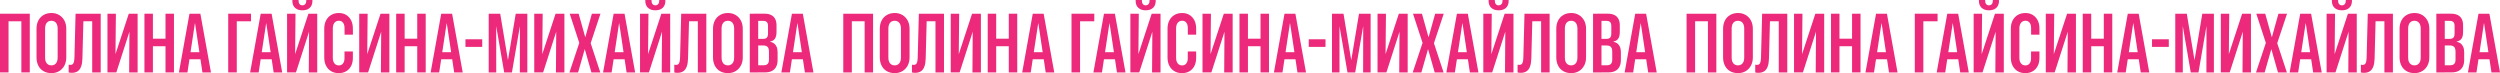 <?xml version="1.0" encoding="UTF-8"?> <svg xmlns="http://www.w3.org/2000/svg" width="8375" height="245" viewBox="0 0 8375 245" fill="none"><g clip-path="url(#clip0_564_4994)"><path d="M71.551 242.647V71.304H28.609V242.647H0V45.93H99.769V242.647H71.551Z" fill="#EC297B"></path><path d="M146.123 238.559C138.508 234.302 132.686 228.14 128.543 220.13C124.4 212.121 122.328 202.71 122.328 191.9V96.79C122.328 85.868 124.4 76.458 128.599 68.504C132.798 60.55 138.62 54.445 146.179 50.076C153.737 45.763 162.415 43.578 172.325 43.578C182.234 43.578 190.408 45.763 197.855 50.132C205.357 54.501 211.236 60.606 215.547 68.56C219.858 76.514 222.041 85.868 222.041 96.79V191.956C222.041 202.71 219.858 212.009 215.547 219.962C211.236 227.916 205.301 234.078 197.855 238.447C190.352 242.816 181.842 245 172.325 245C162.807 245 153.681 242.872 146.123 238.615V238.559ZM183.298 215.986C186.545 213.913 188.953 211 190.632 207.136C192.312 203.271 193.152 198.734 193.152 193.412V95.166C193.152 89.901 192.312 85.308 190.632 81.387C188.953 77.466 186.489 74.497 183.298 72.537C180.051 70.52 176.412 69.512 172.325 69.512C167.79 69.512 163.926 70.52 160.735 72.593C157.544 74.609 155.137 77.578 153.513 81.443C151.889 85.308 151.049 89.845 151.049 95.166V193.468C151.049 198.734 151.889 203.271 153.513 207.079C155.137 210.888 157.6 213.857 160.791 215.93C164.038 218.002 167.846 219.066 172.325 219.066C176.412 219.066 180.051 218.058 183.298 215.986Z" fill="#EC297B"></path><path d="M234.526 243.6C232.622 243.432 231.111 243.096 230.047 242.648V216.77C230.887 216.882 231.838 216.994 232.958 217.106C234.078 217.218 235.198 217.33 236.317 217.33C239.341 217.33 241.748 216.49 243.652 214.865C245.555 213.241 246.899 210.608 247.739 206.967C248.579 203.327 249.082 198.734 249.362 193.188L253.17 45.931H337.374V242.648H308.877V71.305H279.315L276.068 195.653C275.788 206.575 274.389 215.593 271.757 222.763C269.182 229.933 265.319 235.254 260.168 238.727C255.017 242.199 248.579 243.936 240.908 243.936C238.557 243.936 236.429 243.824 234.526 243.656V243.6Z" fill="#EC297B"></path><path d="M360 45.931H388.217L386.874 181.706H398.855L379.092 205.287L431.439 45.931H461.001V242.648H432.671L433.623 105.752H422.034L440.845 83.795L389.729 242.592H360V45.931Z" fill="#EC297B"></path><path d="M483.898 45.931H512.228V129.614H554.442V45.931H582.771V242.648H554.442V154.876H512.228V242.648H483.898V45.931Z" fill="#EC297B"></path><path d="M634.728 45.931H661.713V78.362H652.867L627.953 242.648H599.344L634.783 45.931H634.728ZM625.322 174.872H680.917L684.724 198.454H621.067L625.266 174.872H625.322ZM653.539 78.362V45.931H671.231L706.783 242.648H678.173L653.483 78.362H653.539Z" fill="#EC297B"></path><path d="M764.562 242.648V45.931H840.873V71.305H793.172V242.648H764.562Z" fill="#EC297B"></path><path d="M873.345 45.931H900.33V78.362H891.485L866.57 242.648H837.961L873.401 45.931H873.345ZM863.939 174.872H919.534L923.341 198.454H859.684L863.883 174.872H863.939ZM892.156 78.362V45.931H909.848L945.4 242.648H916.791L892.1 78.362H892.156Z" fill="#EC297B"></path><path d="M961.742 45.931H989.96L988.616 181.706H1000.6L980.834 205.287L1033.18 45.931H1062.74V242.647H1034.41L1035.37 105.752H1023.78L1042.59 83.795L991.471 242.591H961.742V45.931ZM994.943 30.639C989.904 28.118 986.041 24.478 983.409 19.773C980.778 15.067 979.434 9.522 979.434 3.081V0H1000.26V3.137C1000.26 7.394 1001.38 10.922 1003.62 13.723C1005.86 16.524 1009 17.868 1013.08 17.868C1017.17 17.868 1020.25 16.468 1022.54 13.723C1024.84 10.979 1026.02 7.45 1026.02 3.137V0H1046.56V3.137C1046.56 9.578 1045.22 15.18 1042.59 19.828C1039.96 24.534 1036.2 28.118 1031.28 30.695C1026.35 33.216 1020.19 34.504 1012.75 34.504C1005.86 34.504 999.869 33.216 994.831 30.695L994.943 30.639Z" fill="#EC297B"></path><path d="M1109.04 238.39C1101.77 233.965 1096.17 227.86 1092.19 220.074C1088.22 212.288 1086.26 203.102 1086.26 192.516V95.838C1086.26 85.587 1088.22 76.513 1092.19 68.728C1096.17 60.942 1101.82 54.78 1109.16 50.299C1116.49 45.818 1125.11 43.634 1134.91 43.634C1144.71 43.634 1152.43 45.706 1159.38 49.851C1166.32 53.996 1171.81 59.877 1175.89 67.495C1179.92 75.113 1182 84.187 1182.11 94.605L1182.22 116.17H1154.28L1154.17 92.981C1154.17 88.276 1153.39 84.075 1151.87 80.49C1150.31 76.905 1148.12 74.161 1145.32 72.256C1142.52 70.352 1139.11 69.4 1135.08 69.4C1131.05 69.4 1127.3 70.464 1124.27 72.592C1121.25 74.721 1118.9 77.634 1117.33 81.33C1115.76 85.027 1114.92 89.34 1114.92 94.325V194.252C1114.92 199.237 1115.71 203.662 1117.33 207.415C1118.95 211.168 1121.25 214.081 1124.27 216.153C1127.3 218.226 1130.99 219.234 1135.25 219.234C1139.17 219.234 1142.47 218.282 1145.27 216.321C1148.07 214.361 1150.19 211.616 1151.76 208.143C1153.33 204.671 1154.06 200.526 1154.06 195.821V172.351H1182.11V194.028C1182.11 204.391 1180.15 213.409 1176.17 221.082C1172.2 228.756 1166.71 234.693 1159.6 238.782C1152.49 242.927 1144.32 245 1134.91 245C1124.89 245 1116.27 242.815 1109.04 238.39Z" fill="#EC297B"></path><path d="M1203.38 45.931H1231.6L1230.26 181.706H1242.24L1222.47 205.287L1274.82 45.931H1304.38V242.648H1276.05L1277.01 105.752H1265.42L1284.23 83.795L1233.11 242.592H1203.38V45.931Z" fill="#EC297B"></path><path d="M1327.23 45.931H1355.56V129.614H1397.77V45.931H1426.1V242.648H1397.77V154.876H1355.56V242.648H1327.23V45.931Z" fill="#EC297B"></path><path d="M1478.06 45.931H1505.04V78.362H1496.2L1471.28 242.648H1442.67L1478.11 45.931H1478.06ZM1468.65 174.872H1524.24L1528.05 198.454H1464.39L1468.59 174.872H1468.65ZM1496.87 78.362V45.931H1514.56L1550.11 242.648H1521.5L1496.81 78.362H1496.87Z" fill="#EC297B"></path><path d="M1559.3 131.574H1615.45V157.06H1559.3V131.574Z" fill="#EC297B"></path><path d="M1637.06 45.931H1675.75L1701.39 200.246H1701.95L1727.71 45.931H1766.56V242.648H1741.48L1741.76 88.444H1728.83L1748.2 49.739L1714.94 242.648H1689.07L1655.82 49.739L1675.19 88.444H1662.26L1662.37 242.648H1637.17V45.931H1637.06Z" fill="#EC297B"></path><path d="M1789.73 45.931H1817.95L1816.61 181.706H1828.59L1808.83 205.287L1861.17 45.931H1890.73V242.648H1862.41L1863.36 105.752H1851.77L1870.58 83.795L1819.46 242.592H1789.73V45.931Z" fill="#EC297B"></path><path d="M1943.42 135.103L1940.56 154.315V143.561L1908.54 45.931H1938.49L1960.27 123.788H1970.91L1958.37 133.479L1982.78 45.931H2011.55L1978.86 144.233V154.876L1975.83 135.943L2010.99 242.704H1981.26L1959.21 165.294H1948.74L1961.39 155.772L1936.59 242.76H1907.59L1943.42 135.215V135.103Z" fill="#EC297B"></path><path d="M2055.67 45.931H2082.66V78.362H2073.81L2048.9 242.648H2020.29L2055.73 45.931H2055.67ZM2046.27 174.872H2101.86L2105.67 198.454H2042.01L2046.21 174.872H2046.27ZM2074.48 78.362V45.931H2092.18L2127.73 242.648H2099.12L2074.43 78.362H2074.48Z" fill="#EC297B"></path><path d="M2144.13 45.931H2172.35L2171.01 181.706H2182.99L2163.22 205.287L2215.57 45.931H2245.13V242.647H2216.8L2217.76 105.752H2206.17L2224.98 83.795L2173.86 242.591H2144.13V45.931ZM2177.33 30.639C2172.29 28.118 2168.43 24.478 2165.8 19.773C2163.17 15.067 2161.82 9.522 2161.82 3.081V0H2182.65V3.137C2182.65 7.394 2183.77 10.922 2186.01 13.723C2188.25 16.524 2191.39 17.868 2195.47 17.868C2199.56 17.868 2202.64 16.468 2204.93 13.723C2207.23 10.979 2208.41 7.45 2208.41 3.137V0H2228.95V3.137C2228.95 9.578 2227.61 15.18 2224.98 19.828C2222.35 24.534 2218.6 28.118 2213.67 30.695C2208.74 33.216 2202.58 34.504 2195.14 34.504C2188.25 34.504 2182.26 33.216 2177.22 30.695L2177.33 30.639Z" fill="#EC297B"></path><path d="M2263.39 243.6C2261.48 243.432 2259.97 243.096 2258.91 242.648V216.77C2259.75 216.882 2260.7 216.994 2261.82 217.106C2262.94 217.218 2264.06 217.33 2265.18 217.33C2268.2 217.33 2270.61 216.49 2272.51 214.865C2274.41 213.241 2275.76 210.608 2276.6 206.967C2277.44 203.327 2277.94 198.734 2278.22 193.188L2282.03 45.931H2366.23V242.648H2337.74V71.305H2308.17L2304.93 195.653C2304.65 206.575 2303.25 215.593 2300.62 222.763C2298.04 229.933 2294.18 235.254 2289.03 238.727C2283.88 242.199 2277.44 243.936 2269.77 243.936C2267.42 243.936 2265.29 243.824 2263.39 243.656V243.6Z" fill="#EC297B"></path><path d="M2412.36 238.559C2404.75 234.302 2398.93 228.14 2394.78 220.13C2390.64 212.121 2388.57 202.71 2388.57 191.9V96.79C2388.57 85.868 2390.64 76.458 2394.84 68.504C2399.04 60.55 2404.86 54.445 2412.42 50.076C2419.98 45.763 2428.66 43.578 2438.57 43.578C2448.48 43.578 2456.65 45.763 2464.1 50.132C2471.6 54.501 2477.48 60.606 2481.79 68.56C2486.1 76.514 2488.28 85.868 2488.28 96.79V191.956C2488.28 202.71 2486.1 212.009 2481.79 219.962C2477.48 227.916 2471.54 234.078 2464.1 238.447C2456.59 242.816 2448.08 245 2438.57 245C2429.05 245 2419.92 242.872 2412.36 238.615V238.559ZM2449.54 215.986C2452.79 213.913 2455.19 211 2456.87 207.136C2458.55 203.271 2459.39 198.734 2459.39 193.412V95.166C2459.39 89.901 2458.55 85.308 2456.87 81.387C2455.19 77.466 2452.73 74.497 2449.54 72.537C2446.29 70.52 2442.65 69.512 2438.57 69.512C2434.03 69.512 2430.17 70.52 2426.98 72.593C2423.79 74.609 2421.38 77.578 2419.76 81.443C2418.13 85.308 2417.29 89.845 2417.29 95.166V193.468C2417.29 198.734 2418.13 203.271 2419.76 207.079C2421.38 210.888 2423.84 213.857 2427.03 215.93C2430.28 218.002 2434.09 219.066 2438.57 219.066C2442.65 219.066 2446.29 218.058 2449.54 215.986Z" fill="#EC297B"></path><path d="M2511.74 45.931H2539.96V242.647H2511.74V45.931ZM2525.91 218.674H2557.65C2563.92 218.674 2568.57 217.162 2571.54 214.081C2574.56 211.056 2576.02 206.407 2576.02 200.246V172.183C2576.02 167.758 2575.34 164.005 2573.94 160.981C2572.6 157.956 2570.53 155.828 2567.79 154.427C2565.04 153.083 2561.57 152.355 2557.32 152.355H2525.85V130.286H2555.69C2562.13 130.286 2566.61 128.829 2569.13 125.917C2571.65 123.004 2572.88 118.355 2572.88 111.858V87.436C2572.88 81.163 2571.54 76.682 2568.9 73.937C2566.27 71.192 2562.02 69.848 2556.08 69.848H2525.85V45.874H2561.85C2570.19 45.874 2577.36 47.387 2583.35 50.355C2589.34 53.38 2593.82 57.749 2596.84 63.575C2599.87 69.4 2601.32 76.457 2601.32 84.691V107.601C2601.32 114.434 2600.43 120.091 2598.69 124.572C2596.9 129.054 2594.38 132.47 2591.13 134.711C2587.88 137.007 2584.13 138.464 2579.93 139.192V140.032C2584.86 140.872 2589.17 142.665 2592.92 145.409C2596.67 148.21 2599.64 152.019 2601.77 156.948C2603.9 161.877 2604.96 167.926 2604.96 175.208V201.086C2604.96 209.88 2603.34 217.386 2600.15 223.603C2596.9 229.765 2592.2 234.47 2585.92 237.718C2579.65 240.967 2571.98 242.535 2562.91 242.535H2525.85V218.562L2525.91 218.674Z" fill="#EC297B"></path><path d="M2652.95 45.931H2679.93V78.362H2671.09L2646.17 242.648H2617.56L2653 45.931H2652.95ZM2643.54 174.872H2699.14L2702.94 198.454H2639.29L2643.48 174.872H2643.54ZM2671.76 78.362V45.931H2689.45L2725 242.648H2696.39L2671.7 78.362H2671.76Z" fill="#EC297B"></path></g><g clip-path="url(#clip1_564_4994)"><path d="M2896.55 242.647V71.304H2853.61V242.647H2825V45.93H2924.77V242.647H2896.55Z" fill="#EC297B"></path><path d="M2971.12 238.559C2963.51 234.302 2957.69 228.14 2953.54 220.13C2949.4 212.121 2947.33 202.71 2947.33 191.9V96.79C2947.33 85.868 2949.4 76.458 2953.6 68.504C2957.8 60.55 2963.62 54.445 2971.18 50.076C2978.74 45.763 2987.41 43.578 2997.32 43.578C3007.23 43.578 3015.41 45.763 3022.85 50.132C3030.36 54.501 3036.24 60.606 3040.55 68.56C3044.86 76.514 3047.04 85.868 3047.04 96.79V191.956C3047.04 202.71 3044.86 212.009 3040.55 219.962C3036.24 227.916 3030.3 234.078 3022.85 238.447C3015.35 242.816 3006.84 245 2997.32 245C2987.81 245 2978.68 242.872 2971.12 238.615V238.559ZM3008.3 215.986C3011.55 213.913 3013.95 211 3015.63 207.136C3017.31 203.271 3018.15 198.734 3018.15 193.412V95.166C3018.15 89.901 3017.31 85.308 3015.63 81.387C3013.95 77.466 3011.49 74.497 3008.3 72.537C3005.05 70.52 3001.41 69.512 2997.32 69.512C2992.79 69.512 2988.93 70.52 2985.74 72.593C2982.54 74.609 2980.14 77.578 2978.51 81.443C2976.89 85.308 2976.05 89.845 2976.05 95.166V193.468C2976.05 198.734 2976.89 203.271 2978.51 207.079C2980.14 210.888 2982.6 213.857 2985.79 215.93C2989.04 218.002 2992.85 219.066 2997.32 219.066C3001.41 219.066 3005.05 218.058 3008.3 215.986Z" fill="#EC297B"></path><path d="M3059.53 243.6C3057.62 243.432 3056.11 243.096 3055.05 242.648V216.77C3055.89 216.882 3056.84 216.994 3057.96 217.106C3059.08 217.218 3060.2 217.33 3061.32 217.33C3064.34 217.33 3066.75 216.49 3068.65 214.865C3070.56 213.241 3071.9 210.608 3072.74 206.967C3073.58 203.327 3074.08 198.734 3074.36 193.188L3078.17 45.931H3162.37V242.648H3133.88V71.305H3104.32L3101.07 195.653C3100.79 206.575 3099.39 215.593 3096.76 222.763C3094.18 229.933 3090.32 235.254 3085.17 238.727C3080.02 242.199 3073.58 243.936 3065.91 243.936C3063.56 243.936 3061.43 243.824 3059.53 243.656V243.6Z" fill="#EC297B"></path><path d="M3185 45.931H3213.22L3211.87 181.706H3223.85L3204.09 205.287L3256.44 45.931H3286V242.648H3257.67L3258.62 105.752H3247.03L3265.85 83.795L3214.73 242.592H3185V45.931Z" fill="#EC297B"></path><path d="M3308.9 45.931H3337.23V129.614H3379.44V45.931H3407.77V242.648H3379.44V154.876H3337.23V242.648H3308.9V45.931Z" fill="#EC297B"></path><path d="M3459.73 45.931H3486.71V78.362H3477.87L3452.95 242.648H3424.34L3459.78 45.931H3459.73ZM3450.32 174.872H3505.92L3509.72 198.454H3446.07L3450.27 174.872H3450.32ZM3478.54 78.362V45.931H3496.23L3531.78 242.648H3503.17L3478.48 78.362H3478.54Z" fill="#EC297B"></path><path d="M3589.56 242.648V45.931H3665.87V71.305H3618.17V242.648H3589.56Z" fill="#EC297B"></path><path d="M3698.34 45.931H3725.33V78.362H3716.48L3691.57 242.648H3662.96L3698.4 45.931H3698.34ZM3688.94 174.872H3744.53L3748.34 198.454H3684.68L3688.88 174.872H3688.94ZM3717.16 78.362V45.931H3734.85L3770.4 242.648H3741.79L3717.1 78.362H3717.16Z" fill="#EC297B"></path><path d="M3786.74 45.931H3814.96L3813.62 181.706H3825.6L3805.83 205.287L3858.18 45.931H3887.74V242.647H3859.41L3860.37 105.752H3848.78L3867.59 83.795L3816.47 242.591H3786.74V45.931ZM3819.94 30.639C3814.9 28.118 3811.04 24.478 3808.41 19.773C3805.78 15.067 3804.43 9.522 3804.43 3.081V0H3825.26V3.137C3825.26 7.394 3826.38 10.922 3828.62 13.723C3830.86 16.524 3834 17.868 3838.08 17.868C3842.17 17.868 3845.25 16.468 3847.54 13.723C3849.84 10.979 3851.02 7.45 3851.02 3.137V0H3871.56V3.137C3871.56 9.578 3870.22 15.18 3867.59 19.828C3864.96 24.534 3861.2 28.118 3856.28 30.695C3851.35 33.216 3845.19 34.504 3837.75 34.504C3830.86 34.504 3824.87 33.216 3819.83 30.695L3819.94 30.639Z" fill="#EC297B"></path><path d="M3934.04 238.39C3926.77 233.965 3921.17 227.86 3917.19 220.074C3913.22 212.288 3911.26 203.102 3911.26 192.516V95.838C3911.26 85.587 3913.22 76.513 3917.19 68.728C3921.17 60.942 3926.82 54.78 3934.16 50.299C3941.49 45.818 3950.11 43.634 3959.91 43.634C3969.71 43.634 3977.43 45.706 3984.38 49.851C3991.32 53.996 3996.81 59.877 4000.89 67.495C4004.92 75.113 4007 84.187 4007.11 94.605L4007.22 116.17H3979.28L3979.17 92.981C3979.17 88.276 3978.39 84.075 3976.87 80.49C3975.31 76.905 3973.12 74.161 3970.32 72.256C3967.52 70.352 3964.11 69.4 3960.08 69.4C3956.05 69.4 3952.3 70.464 3949.27 72.592C3946.25 74.721 3943.9 77.634 3942.33 81.33C3940.76 85.027 3939.92 89.34 3939.92 94.325V194.252C3939.92 199.237 3940.71 203.662 3942.33 207.415C3943.95 211.168 3946.25 214.081 3949.27 216.153C3952.3 218.226 3955.99 219.234 3960.25 219.234C3964.17 219.234 3967.47 218.282 3970.27 216.321C3973.07 214.361 3975.19 211.616 3976.76 208.143C3978.33 204.671 3979.06 200.526 3979.06 195.821V172.351H4007.11V194.028C4007.11 204.391 4005.15 213.409 4001.17 221.082C3997.2 228.756 3991.71 234.693 3984.6 238.782C3977.49 242.927 3969.32 245 3959.91 245C3949.89 245 3941.27 242.815 3934.04 238.39Z" fill="#EC297B"></path><path d="M4028.38 45.931H4056.6L4055.26 181.706H4067.24L4047.47 205.287L4099.82 45.931H4129.38V242.648H4101.05L4102.01 105.752H4090.42L4109.23 83.795L4058.11 242.592H4028.38V45.931Z" fill="#EC297B"></path><path d="M4152.23 45.931H4180.56V129.614H4222.77V45.931H4251.1V242.648H4222.77V154.876H4180.56V242.648H4152.23V45.931Z" fill="#EC297B"></path><path d="M4303.06 45.931H4330.04V78.362H4321.2L4296.28 242.648H4267.67L4303.11 45.931H4303.06ZM4293.65 174.872H4349.24L4353.05 198.454H4289.39L4293.59 174.872H4293.65ZM4321.87 78.362V45.931H4339.56L4375.11 242.648H4346.5L4321.81 78.362H4321.87Z" fill="#EC297B"></path><path d="M4384.3 131.574H4440.45V157.06H4384.3V131.574Z" fill="#EC297B"></path><path d="M4462.06 45.931H4500.75L4526.39 200.246H4526.95L4552.71 45.931H4591.56V242.648H4566.48L4566.76 88.444H4553.83L4573.2 49.739L4539.94 242.648H4514.07L4480.82 49.739L4500.19 88.444H4487.26L4487.37 242.648H4462.17V45.931H4462.06Z" fill="#EC297B"></path><path d="M4614.73 45.931H4642.95L4641.61 181.706H4653.59L4633.83 205.287L4686.17 45.931H4715.73V242.648H4687.41L4688.36 105.752H4676.77L4695.58 83.795L4644.46 242.592H4614.73V45.931Z" fill="#EC297B"></path><path d="M4768.42 135.103L4765.56 154.315V143.561L4733.54 45.931H4763.49L4785.27 123.788H4795.91L4783.37 133.479L4807.78 45.931H4836.55L4803.86 144.233V154.876L4800.83 135.943L4835.99 242.704H4806.26L4784.21 165.294H4773.74L4786.39 155.772L4761.59 242.76H4732.59L4768.42 135.215V135.103Z" fill="#EC297B"></path><path d="M4880.67 45.931H4907.66V78.362H4898.81L4873.9 242.648H4845.29L4880.73 45.931H4880.67ZM4871.27 174.872H4926.86L4930.67 198.454H4867.01L4871.21 174.872H4871.27ZM4899.48 78.362V45.931H4917.18L4952.73 242.648H4924.12L4899.43 78.362H4899.48Z" fill="#EC297B"></path><path d="M4969.13 45.931H4997.35L4996.01 181.706H5007.99L4988.22 205.287L5040.57 45.931H5070.13V242.647H5041.8L5042.76 105.752H5031.17L5049.98 83.795L4998.86 242.591H4969.13V45.931ZM5002.33 30.639C4997.29 28.118 4993.43 24.478 4990.8 19.773C4988.17 15.067 4986.82 9.522 4986.82 3.081V0H5007.65V3.137C5007.65 7.394 5008.77 10.922 5011.01 13.723C5013.25 16.524 5016.39 17.868 5020.47 17.868C5024.56 17.868 5027.64 16.468 5029.93 13.723C5032.23 10.979 5033.41 7.45 5033.41 3.137V0H5053.95V3.137C5053.95 9.578 5052.61 15.18 5049.98 19.828C5047.35 24.534 5043.6 28.118 5038.67 30.695C5033.74 33.216 5027.58 34.504 5020.14 34.504C5013.25 34.504 5007.26 33.216 5002.22 30.695L5002.33 30.639Z" fill="#EC297B"></path><path d="M5088.39 243.6C5086.48 243.432 5084.97 243.096 5083.91 242.648V216.77C5084.75 216.882 5085.7 216.994 5086.82 217.106C5087.94 217.218 5089.06 217.33 5090.18 217.33C5093.2 217.33 5095.61 216.49 5097.51 214.865C5099.41 213.241 5100.76 210.608 5101.6 206.967C5102.44 203.327 5102.94 198.734 5103.22 193.188L5107.03 45.931H5191.23V242.648H5162.74V71.305H5133.17L5129.93 195.653C5129.65 206.575 5128.25 215.593 5125.62 222.763C5123.04 229.933 5119.18 235.254 5114.03 238.727C5108.88 242.199 5102.44 243.936 5094.77 243.936C5092.42 243.936 5090.29 243.824 5088.39 243.656V243.6Z" fill="#EC297B"></path><path d="M5237.36 238.559C5229.75 234.302 5223.93 228.14 5219.78 220.13C5215.64 212.121 5213.57 202.71 5213.57 191.9V96.79C5213.57 85.868 5215.64 76.458 5219.84 68.504C5224.04 60.55 5229.86 54.445 5237.42 50.076C5244.98 45.763 5253.66 43.578 5263.57 43.578C5273.48 43.578 5281.65 45.763 5289.1 50.132C5296.6 54.501 5302.48 60.606 5306.79 68.56C5311.1 76.514 5313.28 85.868 5313.28 96.79V191.956C5313.28 202.71 5311.1 212.009 5306.79 219.962C5302.48 227.916 5296.54 234.078 5289.1 238.447C5281.59 242.816 5273.08 245 5263.57 245C5254.05 245 5244.92 242.872 5237.36 238.615V238.559ZM5274.54 215.986C5277.79 213.913 5280.19 211 5281.87 207.136C5283.55 203.271 5284.39 198.734 5284.39 193.412V95.166C5284.39 89.901 5283.55 85.308 5281.87 81.387C5280.19 77.466 5277.73 74.497 5274.54 72.537C5271.29 70.52 5267.65 69.512 5263.57 69.512C5259.03 69.512 5255.17 70.52 5251.98 72.593C5248.79 74.609 5246.38 77.578 5244.76 81.443C5243.13 85.308 5242.29 89.845 5242.29 95.166V193.468C5242.29 198.734 5243.13 203.271 5244.76 207.079C5246.38 210.888 5248.84 213.857 5252.03 215.93C5255.28 218.002 5259.09 219.066 5263.57 219.066C5267.65 219.066 5271.29 218.058 5274.54 215.986Z" fill="#EC297B"></path><path d="M5336.74 45.931H5364.96V242.647H5336.74V45.931ZM5350.91 218.674H5382.65C5388.92 218.674 5393.57 217.162 5396.54 214.081C5399.56 211.056 5401.02 206.407 5401.02 200.246V172.183C5401.02 167.758 5400.34 164.005 5398.94 160.981C5397.6 157.956 5395.53 155.828 5392.79 154.427C5390.04 153.083 5386.57 152.355 5382.32 152.355H5350.85V130.286H5380.69C5387.13 130.286 5391.61 128.829 5394.13 125.917C5396.65 123.004 5397.88 118.355 5397.88 111.858V87.436C5397.88 81.163 5396.54 76.682 5393.9 73.937C5391.27 71.192 5387.02 69.848 5381.08 69.848H5350.85V45.874H5386.85C5395.19 45.874 5402.36 47.387 5408.35 50.355C5414.34 53.38 5418.82 57.749 5421.84 63.575C5424.87 69.4 5426.32 76.457 5426.32 84.691V107.601C5426.32 114.434 5425.43 120.091 5423.69 124.572C5421.9 129.054 5419.38 132.47 5416.13 134.711C5412.88 137.007 5409.13 138.464 5404.93 139.192V140.032C5409.86 140.872 5414.17 142.665 5417.92 145.409C5421.67 148.21 5424.64 152.019 5426.77 156.948C5428.9 161.877 5429.96 167.926 5429.96 175.208V201.086C5429.96 209.88 5428.34 217.386 5425.15 223.603C5421.9 229.765 5417.2 234.47 5410.92 237.718C5404.65 240.967 5396.98 242.535 5387.91 242.535H5350.85V218.562L5350.91 218.674Z" fill="#EC297B"></path><path d="M5477.95 45.931H5504.93V78.362H5496.09L5471.17 242.648H5442.56L5478 45.931H5477.95ZM5468.54 174.872H5524.14L5527.94 198.454H5464.29L5468.48 174.872H5468.54ZM5496.76 78.362V45.931H5514.45L5550 242.648H5521.39L5496.7 78.362H5496.76Z" fill="#EC297B"></path></g><g clip-path="url(#clip2_564_4994)"><path d="M5721.55 242.647V71.304H5678.61V242.647H5650V45.93H5749.77V242.647H5721.55Z" fill="#EC297B"></path><path d="M5796.12 238.559C5788.51 234.302 5782.69 228.14 5778.54 220.13C5774.4 212.121 5772.33 202.71 5772.33 191.9V96.79C5772.33 85.868 5774.4 76.458 5778.6 68.504C5782.8 60.55 5788.62 54.445 5796.18 50.076C5803.74 45.763 5812.41 43.578 5822.32 43.578C5832.23 43.578 5840.41 45.763 5847.85 50.132C5855.36 54.501 5861.24 60.606 5865.55 68.56C5869.86 76.514 5872.04 85.868 5872.04 96.79V191.956C5872.04 202.71 5869.86 212.009 5865.55 219.962C5861.24 227.916 5855.3 234.078 5847.85 238.447C5840.35 242.816 5831.84 245 5822.32 245C5812.81 245 5803.68 242.872 5796.12 238.615V238.559ZM5833.3 215.986C5836.55 213.913 5838.95 211 5840.63 207.136C5842.31 203.271 5843.15 198.734 5843.15 193.412V95.166C5843.15 89.901 5842.31 85.308 5840.63 81.387C5838.95 77.466 5836.49 74.497 5833.3 72.537C5830.05 70.52 5826.41 69.512 5822.32 69.512C5817.79 69.512 5813.93 70.52 5810.74 72.593C5807.54 74.609 5805.14 77.578 5803.51 81.443C5801.89 85.308 5801.05 89.845 5801.05 95.166V193.468C5801.05 198.734 5801.89 203.271 5803.51 207.079C5805.14 210.888 5807.6 213.857 5810.79 215.93C5814.04 218.002 5817.85 219.066 5822.32 219.066C5826.41 219.066 5830.05 218.058 5833.3 215.986Z" fill="#EC297B"></path><path d="M5884.53 243.6C5882.62 243.432 5881.11 243.096 5880.05 242.648V216.77C5880.89 216.882 5881.84 216.994 5882.96 217.106C5884.08 217.218 5885.2 217.33 5886.32 217.33C5889.34 217.33 5891.75 216.49 5893.65 214.865C5895.56 213.241 5896.9 210.608 5897.74 206.967C5898.58 203.327 5899.08 198.734 5899.36 193.188L5903.17 45.931H5987.37V242.648H5958.88V71.305H5929.32L5926.07 195.653C5925.79 206.575 5924.39 215.593 5921.76 222.763C5919.18 229.933 5915.32 235.254 5910.17 238.727C5905.02 242.199 5898.58 243.936 5890.91 243.936C5888.56 243.936 5886.43 243.824 5884.53 243.656V243.6Z" fill="#EC297B"></path><path d="M6010 45.931H6038.22L6036.87 181.706H6048.85L6029.09 205.287L6081.44 45.931H6111V242.648H6082.67L6083.62 105.752H6072.03L6090.85 83.795L6039.73 242.592H6010V45.931Z" fill="#EC297B"></path><path d="M6133.9 45.931H6162.23V129.614H6204.44V45.931H6232.77V242.648H6204.44V154.876H6162.23V242.648H6133.9V45.931Z" fill="#EC297B"></path><path d="M6284.73 45.931H6311.71V78.362H6302.87L6277.95 242.648H6249.34L6284.78 45.931H6284.73ZM6275.32 174.872H6330.92L6334.72 198.454H6271.07L6275.27 174.872H6275.32ZM6303.54 78.362V45.931H6321.23L6356.78 242.648H6328.17L6303.48 78.362H6303.54Z" fill="#EC297B"></path><path d="M6414.56 242.648V45.931H6490.87V71.305H6443.17V242.648H6414.56Z" fill="#EC297B"></path><path d="M6523.34 45.931H6550.33V78.362H6541.48L6516.57 242.648H6487.96L6523.4 45.931H6523.34ZM6513.94 174.872H6569.53L6573.34 198.454H6509.68L6513.88 174.872H6513.94ZM6542.16 78.362V45.931H6559.85L6595.4 242.648H6566.79L6542.1 78.362H6542.16Z" fill="#EC297B"></path><path d="M6611.74 45.931H6639.96L6638.62 181.706H6650.6L6630.83 205.287L6683.18 45.931H6712.74V242.647H6684.41L6685.37 105.752H6673.78L6692.59 83.795L6641.47 242.591H6611.74V45.931ZM6644.94 30.639C6639.9 28.118 6636.04 24.478 6633.41 19.773C6630.78 15.067 6629.43 9.522 6629.43 3.081V0H6650.26V3.137C6650.26 7.394 6651.38 10.922 6653.62 13.723C6655.86 16.524 6659 17.868 6663.08 17.868C6667.17 17.868 6670.25 16.468 6672.54 13.723C6674.84 10.979 6676.02 7.45 6676.02 3.137V0H6696.56V3.137C6696.56 9.578 6695.22 15.18 6692.59 19.828C6689.96 24.534 6686.2 28.118 6681.28 30.695C6676.35 33.216 6670.19 34.504 6662.75 34.504C6655.86 34.504 6649.87 33.216 6644.83 30.695L6644.94 30.639Z" fill="#EC297B"></path><path d="M6759.04 238.39C6751.77 233.965 6746.17 227.86 6742.19 220.074C6738.22 212.288 6736.26 203.102 6736.26 192.516V95.838C6736.26 85.587 6738.22 76.513 6742.19 68.728C6746.17 60.942 6751.82 54.78 6759.16 50.299C6766.49 45.818 6775.11 43.634 6784.91 43.634C6794.71 43.634 6802.43 45.706 6809.38 49.851C6816.32 53.996 6821.81 59.877 6825.89 67.495C6829.92 75.113 6832 84.187 6832.11 94.605L6832.22 116.17H6804.28L6804.17 92.981C6804.17 88.276 6803.39 84.075 6801.87 80.49C6800.31 76.905 6798.12 74.161 6795.32 72.256C6792.52 70.352 6789.11 69.4 6785.08 69.4C6781.05 69.4 6777.3 70.464 6774.27 72.592C6771.25 74.721 6768.9 77.634 6767.33 81.33C6765.76 85.027 6764.92 89.34 6764.92 94.325V194.252C6764.92 199.237 6765.71 203.662 6767.33 207.415C6768.95 211.168 6771.25 214.081 6774.27 216.153C6777.3 218.226 6780.99 219.234 6785.25 219.234C6789.17 219.234 6792.47 218.282 6795.27 216.321C6798.07 214.361 6800.19 211.616 6801.76 208.143C6803.33 204.671 6804.06 200.526 6804.06 195.821V172.351H6832.11V194.028C6832.11 204.391 6830.15 213.409 6826.17 221.082C6822.2 228.756 6816.71 234.693 6809.6 238.782C6802.49 242.927 6794.32 245 6784.91 245C6774.89 245 6766.27 242.815 6759.04 238.39Z" fill="#EC297B"></path><path d="M6853.38 45.931H6881.6L6880.26 181.706H6892.24L6872.47 205.287L6924.82 45.931H6954.38V242.648H6926.05L6927.01 105.752H6915.42L6934.23 83.795L6883.11 242.592H6853.38V45.931Z" fill="#EC297B"></path><path d="M6977.23 45.931H7005.56V129.614H7047.77V45.931H7076.1V242.648H7047.77V154.876H7005.56V242.648H6977.23V45.931Z" fill="#EC297B"></path><path d="M7128.06 45.931H7155.04V78.362H7146.2L7121.28 242.648H7092.67L7128.11 45.931H7128.06ZM7118.65 174.872H7174.24L7178.05 198.454H7114.39L7118.59 174.872H7118.65ZM7146.87 78.362V45.931H7164.56L7200.11 242.648H7171.5L7146.81 78.362H7146.87Z" fill="#EC297B"></path><path d="M7209.3 131.574H7265.45V157.06H7209.3V131.574Z" fill="#EC297B"></path><path d="M7287.06 45.931H7325.75L7351.39 200.246H7351.95L7377.71 45.931H7416.56V242.648H7391.48L7391.76 88.444H7378.83L7398.2 49.739L7364.94 242.648H7339.07L7305.82 49.739L7325.19 88.444H7312.26L7312.37 242.648H7287.17V45.931H7287.06Z" fill="#EC297B"></path><path d="M7439.73 45.931H7467.95L7466.61 181.706H7478.59L7458.83 205.287L7511.17 45.931H7540.73V242.648H7512.41L7513.36 105.752H7501.77L7520.58 83.795L7469.46 242.592H7439.73V45.931Z" fill="#EC297B"></path><path d="M7593.42 135.103L7590.56 154.315V143.561L7558.54 45.931H7588.49L7610.27 123.788H7620.91L7608.37 133.479L7632.78 45.931H7661.55L7628.86 144.233V154.876L7625.83 135.943L7660.99 242.704H7631.26L7609.21 165.294H7598.74L7611.39 155.772L7586.59 242.76H7557.59L7593.42 135.215V135.103Z" fill="#EC297B"></path><path d="M7705.67 45.931H7732.66V78.362H7723.81L7698.9 242.648H7670.29L7705.73 45.931H7705.67ZM7696.27 174.872H7751.86L7755.67 198.454H7692.01L7696.21 174.872H7696.27ZM7724.48 78.362V45.931H7742.18L7777.73 242.648H7749.12L7724.43 78.362H7724.48Z" fill="#EC297B"></path><path d="M7794.13 45.931H7822.35L7821.01 181.706H7832.99L7813.22 205.287L7865.57 45.931H7895.13V242.647H7866.8L7867.76 105.752H7856.17L7874.98 83.795L7823.86 242.591H7794.13V45.931ZM7827.33 30.639C7822.29 28.118 7818.43 24.478 7815.8 19.773C7813.17 15.067 7811.82 9.522 7811.82 3.081V0H7832.65V3.137C7832.65 7.394 7833.77 10.922 7836.01 13.723C7838.25 16.524 7841.39 17.868 7845.47 17.868C7849.56 17.868 7852.64 16.468 7854.93 13.723C7857.23 10.979 7858.41 7.45 7858.41 3.137V0H7878.95V3.137C7878.95 9.578 7877.61 15.18 7874.98 19.828C7872.35 24.534 7868.6 28.118 7863.67 30.695C7858.74 33.216 7852.58 34.504 7845.14 34.504C7838.25 34.504 7832.26 33.216 7827.22 30.695L7827.33 30.639Z" fill="#EC297B"></path><path d="M7913.39 243.6C7911.48 243.432 7909.97 243.096 7908.91 242.648V216.77C7909.75 216.882 7910.7 216.994 7911.82 217.106C7912.94 217.218 7914.06 217.33 7915.18 217.33C7918.2 217.33 7920.61 216.49 7922.51 214.865C7924.41 213.241 7925.76 210.608 7926.6 206.967C7927.44 203.327 7927.94 198.734 7928.22 193.188L7932.03 45.931H8016.23V242.648H7987.74V71.305H7958.17L7954.93 195.653C7954.65 206.575 7953.25 215.593 7950.62 222.763C7948.04 229.933 7944.18 235.254 7939.03 238.727C7933.88 242.199 7927.44 243.936 7919.77 243.936C7917.42 243.936 7915.29 243.824 7913.39 243.656V243.6Z" fill="#EC297B"></path><path d="M8062.36 238.559C8054.75 234.302 8048.93 228.14 8044.78 220.13C8040.64 212.121 8038.57 202.71 8038.57 191.9V96.79C8038.57 85.868 8040.64 76.458 8044.84 68.504C8049.04 60.55 8054.86 54.445 8062.42 50.076C8069.98 45.763 8078.66 43.578 8088.57 43.578C8098.48 43.578 8106.65 45.763 8114.1 50.132C8121.6 54.501 8127.48 60.606 8131.79 68.56C8136.1 76.514 8138.28 85.868 8138.28 96.79V191.956C8138.28 202.71 8136.1 212.009 8131.79 219.962C8127.48 227.916 8121.54 234.078 8114.1 238.447C8106.59 242.816 8098.08 245 8088.57 245C8079.05 245 8069.92 242.872 8062.36 238.615V238.559ZM8099.54 215.986C8102.79 213.913 8105.19 211 8106.87 207.136C8108.55 203.271 8109.39 198.734 8109.39 193.412V95.166C8109.39 89.901 8108.55 85.308 8106.87 81.387C8105.19 77.466 8102.73 74.497 8099.54 72.537C8096.29 70.52 8092.65 69.512 8088.57 69.512C8084.03 69.512 8080.17 70.52 8076.98 72.593C8073.79 74.609 8071.38 77.578 8069.76 81.443C8068.13 85.308 8067.29 89.845 8067.29 95.166V193.468C8067.29 198.734 8068.13 203.271 8069.76 207.079C8071.38 210.888 8073.84 213.857 8077.03 215.93C8080.28 218.002 8084.09 219.066 8088.57 219.066C8092.65 219.066 8096.29 218.058 8099.54 215.986Z" fill="#EC297B"></path><path d="M8161.74 45.931H8189.96V242.647H8161.74V45.931ZM8175.91 218.674H8207.65C8213.92 218.674 8218.57 217.162 8221.54 214.081C8224.56 211.056 8226.02 206.407 8226.02 200.246V172.183C8226.02 167.758 8225.34 164.005 8223.94 160.981C8222.6 157.956 8220.53 155.828 8217.79 154.427C8215.04 153.083 8211.57 152.355 8207.32 152.355H8175.85V130.286H8205.69C8212.13 130.286 8216.61 128.829 8219.13 125.917C8221.65 123.004 8222.88 118.355 8222.88 111.858V87.436C8222.88 81.163 8221.54 76.682 8218.9 73.937C8216.27 71.192 8212.02 69.848 8206.08 69.848H8175.85V45.874H8211.85C8220.19 45.874 8227.36 47.387 8233.35 50.355C8239.34 53.38 8243.82 57.749 8246.84 63.575C8249.87 69.4 8251.32 76.457 8251.32 84.691V107.601C8251.32 114.434 8250.43 120.091 8248.69 124.572C8246.9 129.054 8244.38 132.47 8241.13 134.711C8237.88 137.007 8234.13 138.464 8229.93 139.192V140.032C8234.86 140.872 8239.17 142.665 8242.92 145.409C8246.67 148.21 8249.64 152.019 8251.77 156.948C8253.9 161.877 8254.96 167.926 8254.96 175.208V201.086C8254.96 209.88 8253.34 217.386 8250.15 223.603C8246.9 229.765 8242.2 234.47 8235.92 237.718C8229.65 240.967 8221.98 242.535 8212.91 242.535H8175.85V218.562L8175.91 218.674Z" fill="#EC297B"></path><path d="M8302.95 45.931H8329.93V78.362H8321.09L8296.17 242.648H8267.56L8303 45.931H8302.95ZM8293.54 174.872H8349.14L8352.94 198.454H8289.29L8293.48 174.872H8293.54ZM8321.76 78.362V45.931H8339.45L8375 242.648H8346.39L8321.7 78.362H8321.76Z" fill="#EC297B"></path></g><defs><clipPath id="clip0_564_4994"><rect width="2725" height="245" fill="white"></rect></clipPath><clipPath id="clip1_564_4994"><rect width="2725" height="245" fill="white" transform="translate(2825)"></rect></clipPath><clipPath id="clip2_564_4994"><rect width="2725" height="245" fill="white" transform="translate(5650)"></rect></clipPath></defs></svg> 